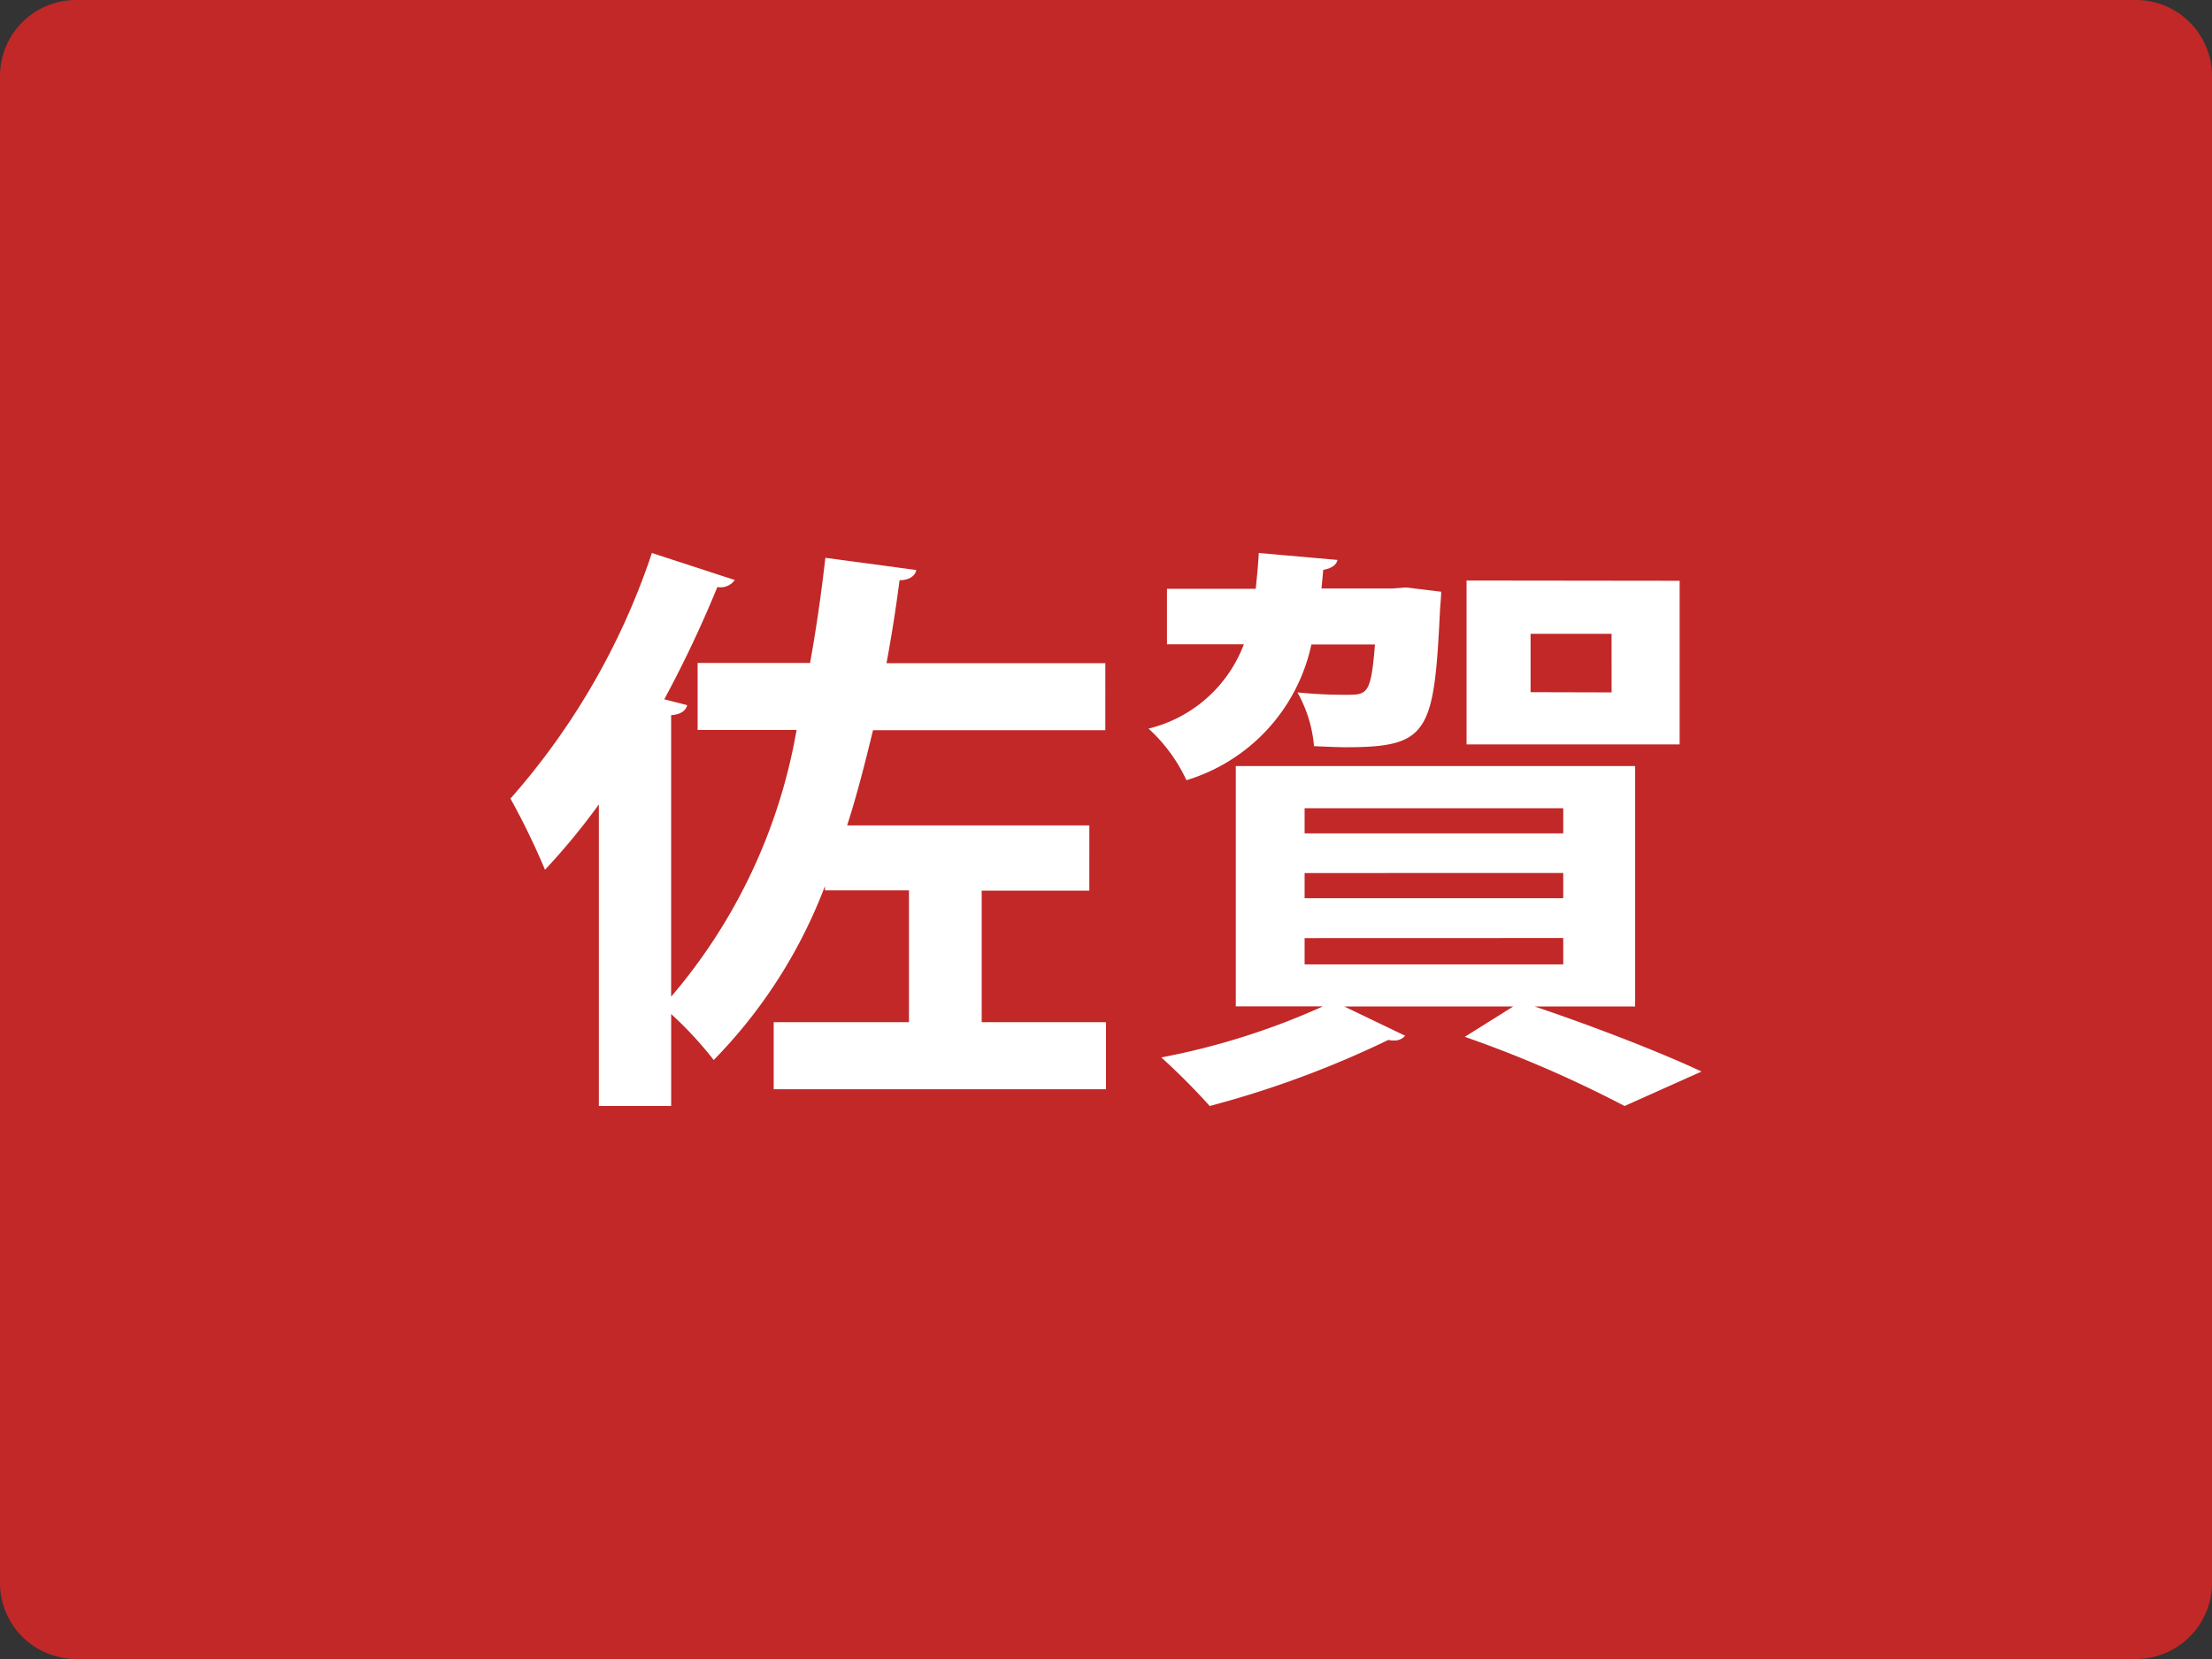 <svg xmlns="http://www.w3.org/2000/svg" width="52" height="39" viewBox="0 0 52 39">
  <rect x="0" y="0" width="52" height="39" fill="#333333" stroke="none"/>
  <g id="グループ_1" data-name="グループ 1" transform="translate(-516 -431)">
    <path id="map_saga" d="M50.212,0H1.788A1.788,1.788,0,0,0,0,1.788V37.212A1.788,1.788,0,0,0,1.788,39H50.212A1.788,1.788,0,0,0,52,37.212V1.788A1.788,1.788,0,0,0,50.212,0Z" transform="translate(516 431)" fill="#c12827"/>
    <g id="Group" transform="translate(528 444)">
      <path id="パス_1" data-name="パス 1" d="M11.078,11.03H14v1.576H6.188V11.03h3.18v-3.1H7.393v-.1a11.83,11.83,0,0,1-2.615,4.089,8.658,8.658,0,0,0-1-1.08V13h-1.7V5.911A15.975,15.975,0,0,1,.812,7.447,17.131,17.131,0,0,0,0,5.773,16.7,16.7,0,0,0,3.325,0L5.273.635A.409.409,0,0,1,4.864.8,27.535,27.535,0,0,1,3.616,3.439l.538.138c-.027.123-.145.22-.377.235v6.618a13.074,13.074,0,0,0,2.949-6.27H4.4V2.585H7.043c.145-.8.264-1.633.36-2.472L9.54.4C9.513.543,9.367.64,9.147.64c-.086.665-.188,1.31-.307,1.95h5.144V4.166H8.523c-.188.773-.377,1.52-.608,2.237h5.693V7.938H11.078V11.03Z" fill="#fff"/>
      <path id="パス_2" data-name="パス 2" d="M21.879.907c0,.112-.015.275-.026.413-.139,2.9-.263,3.246-2.211,3.246-.237,0-.484-.015-.752-.025A3.1,3.1,0,0,0,18.5,3.277a11.071,11.071,0,0,0,1.2.056c.459,0,.531-.066.623-1.182H18.828a4.268,4.268,0,0,1-2.937,3.19A3.827,3.827,0,0,0,15,4.128a3.205,3.205,0,0,0,2.241-1.982H15.433V.841H17.52c.026-.26.057-.55.072-.841l1.85.163c-.026.112-.124.194-.335.234l-.041.438h1.654L21.054.81l.819.1Zm4.565,9.754H24.079C25.5,11.14,27.057,11.746,28,12.19L26.191,13a27.868,27.868,0,0,0-3.756-1.626l1.139-.714H19.6l1.432.688a.319.319,0,0,1-.252.112.433.433,0,0,1-.139-.015A23.3,23.3,0,0,1,16.438,13,15.939,15.939,0,0,0,15.3,11.858a16.9,16.9,0,0,0,3.8-1.2H17.051V5.009h9.388v5.651ZM18.669,6v.591h6.08V6Zm0,1.524v.591h6.08V7.522Zm0,1.529v.617h6.08V9.051Zm8.816-8.4V4.5H22.476V.647Zm-1.6,2.624V1.9H23.981V3.272Z" fill="#fff"/>
    </g>
  </g>
</svg>
